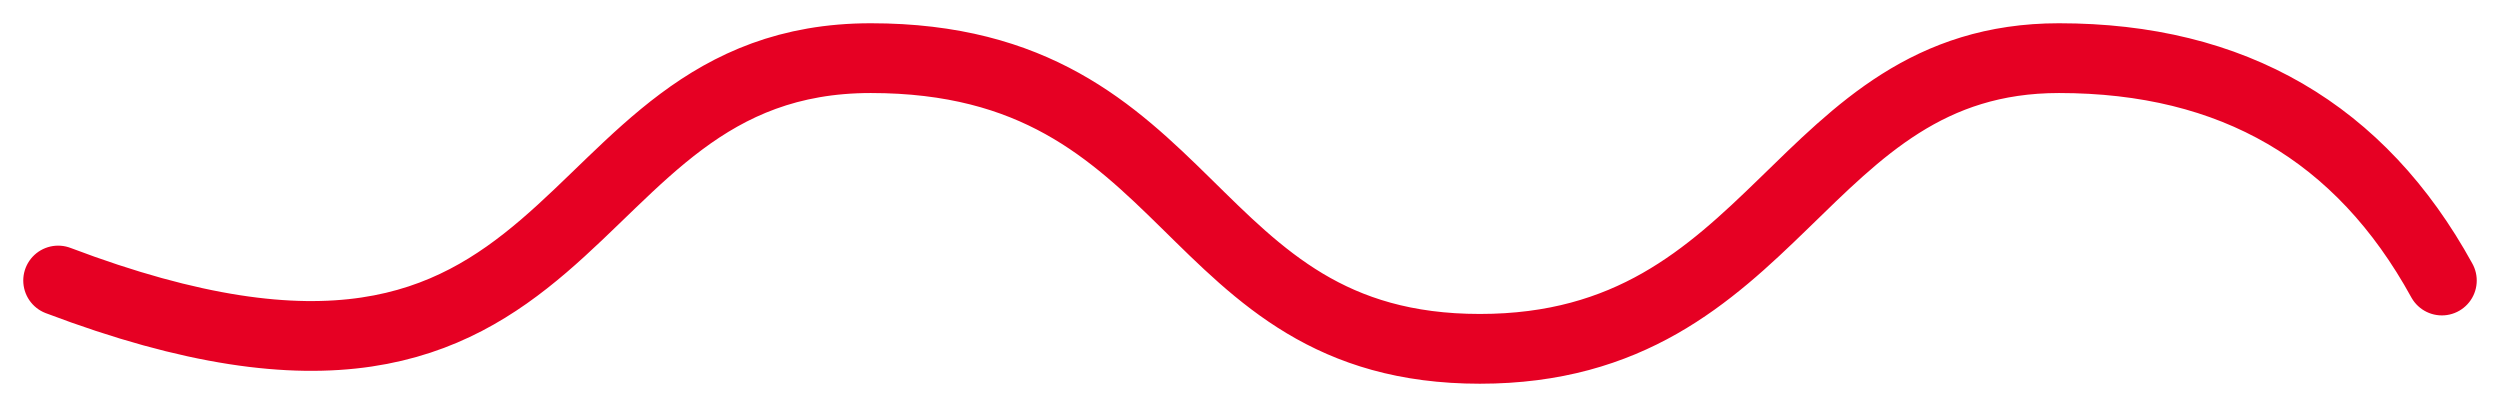 <?xml version="1.0" encoding="UTF-8"?>
<svg width="86px" height="14px" viewBox="0 0 86 14" version="1.1" xmlns="http://www.w3.org/2000/svg" xmlns:xlink="http://www.w3.org/1999/xlink">
    <!-- Generator: Sketch 59.1 (86144) - https://sketch.com -->
    <title>Path 3</title>
    <desc>Created with Sketch.</desc>
    <g id="Pinterest" stroke="none" stroke-width="1" fill="none" fill-rule="evenodd" stroke-linecap="round">
        <g id="updated-pinterest-landing-page" transform="translate(-676, -1366)" stroke="#E60023" stroke-width="2.4">
            <path d="M678,1375.65 C680.8,1370.55 685.191,1368 691.172,1368 C700.144,1368 700.812,1378 711.092,1378 C721.371,1378 720.768,1368 732.045,1368 C743.323,1368 741.447,1382.683 760,1375.65" id="Path-3" transform="translate(719, 1373) scale(-1, 1) translate(-719, -1373) "></path>
        </g>
    </g>
</svg>